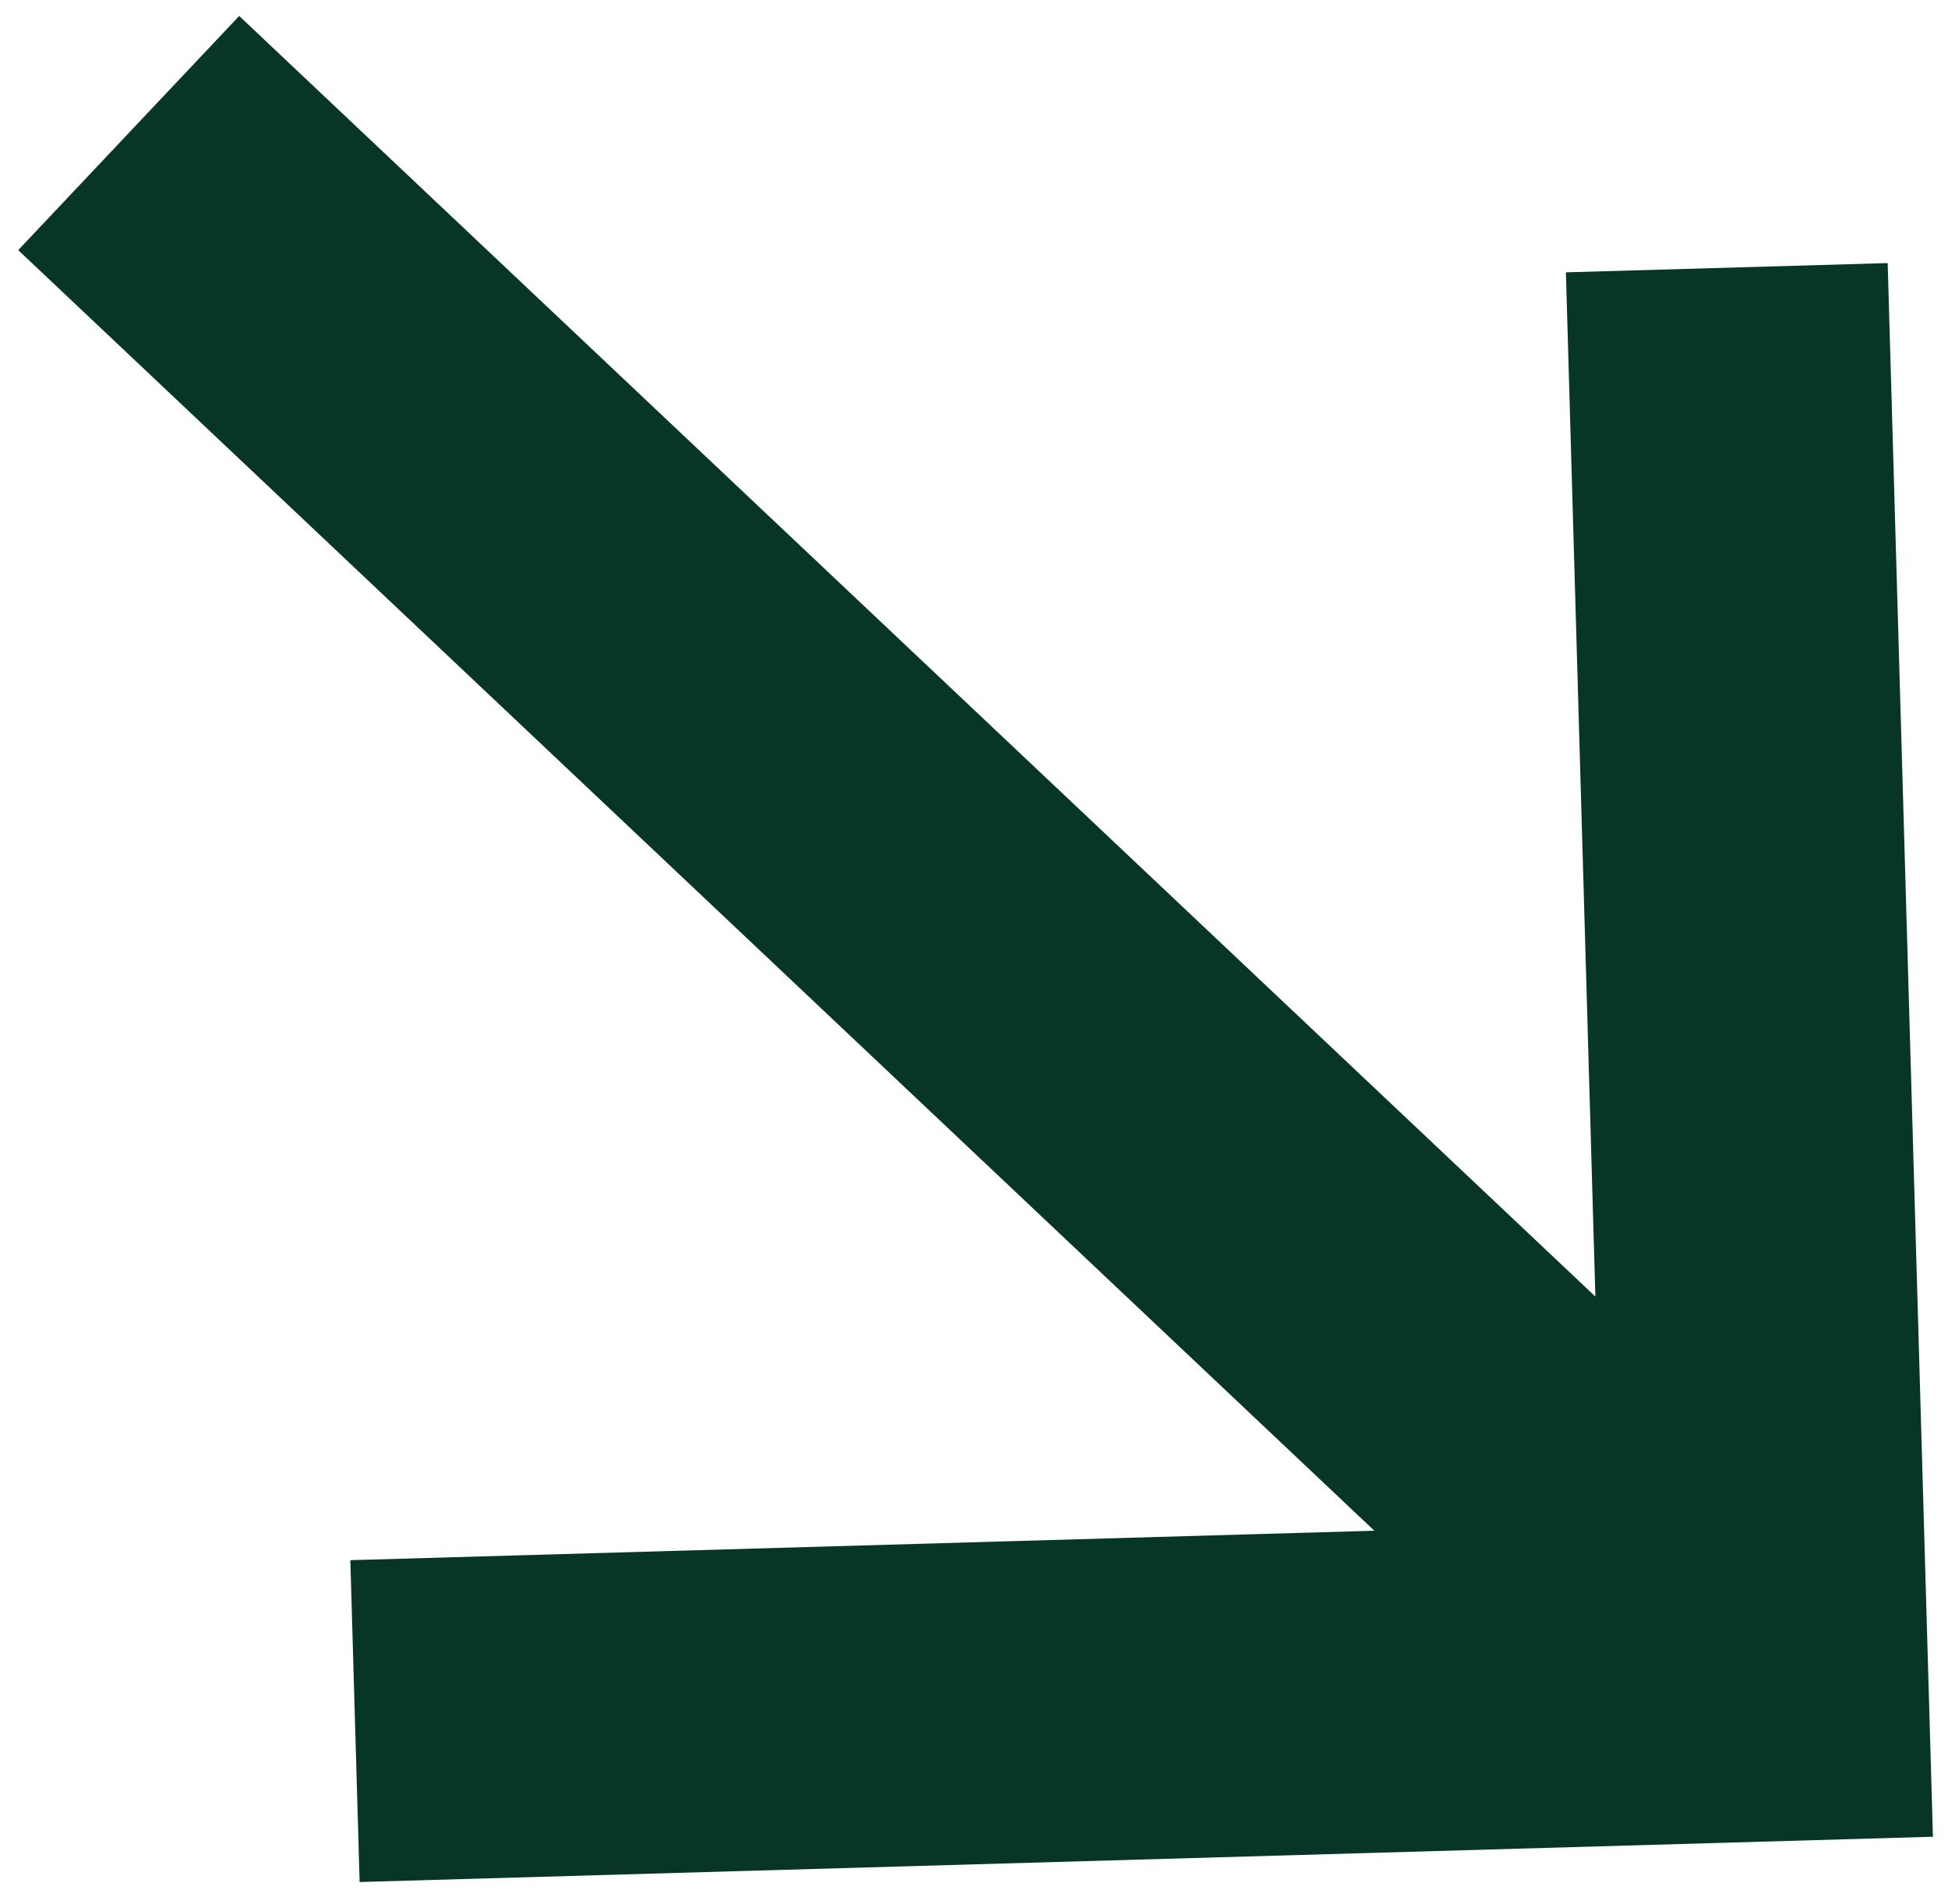 <svg width="87" height="85" viewBox="0 0 87 85" fill="none" xmlns="http://www.w3.org/2000/svg">
<path d="M10.683 0.713L71.251 57.893L69.935 12.16L84.306 11.747L86.327 82.013L16.061 84.035L15.647 69.664L61.38 68.349L0.813 11.168L10.683 0.713Z" fill="#073629"/>
</svg>
